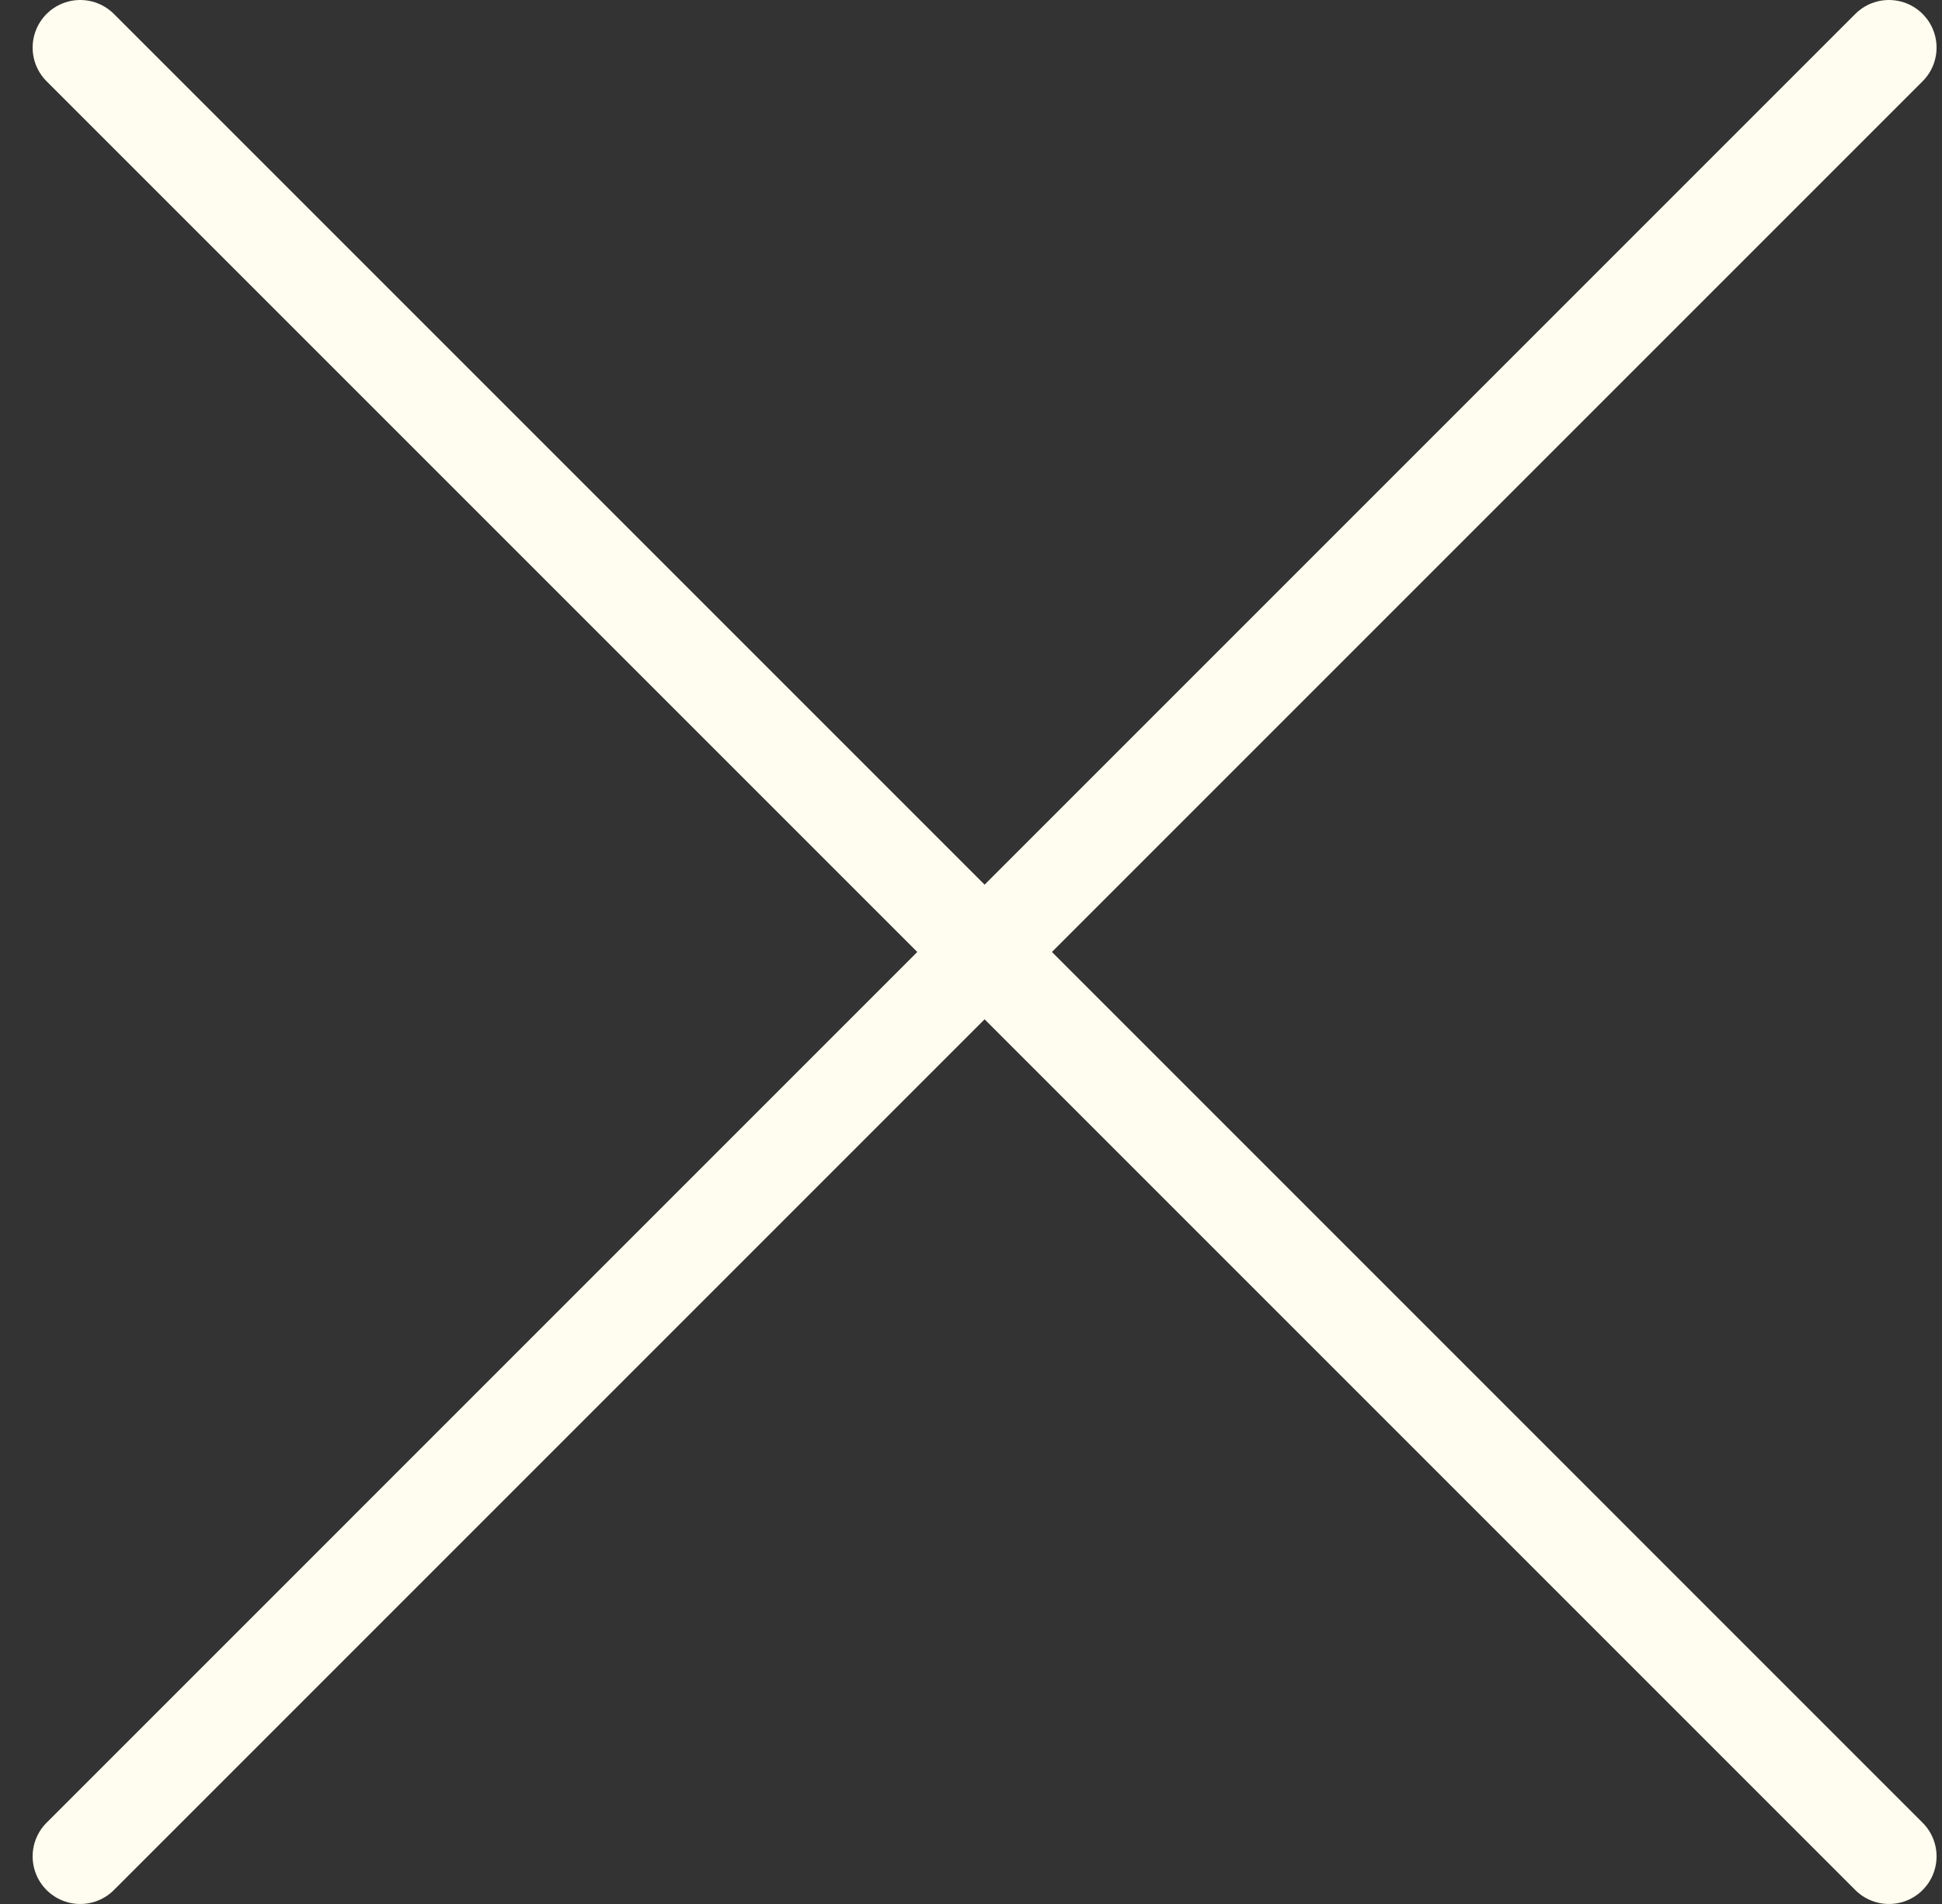 <svg width="51" height="50" viewBox="0 0 51 50" fill="none" xmlns="http://www.w3.org/2000/svg">
<rect x="0" y="0" width="51" height="50" fill="#333333" stroke="none"/>
<path d="M49.607 48.75L2.107 1.25" stroke="#FFFDEF" stroke-width="2.5" stroke-linecap="round"/>
<path d="M49.607 1.25L2.107 48.75" stroke="#FFFDEF" stroke-width="2.5" stroke-linecap="round"/>
</svg>

